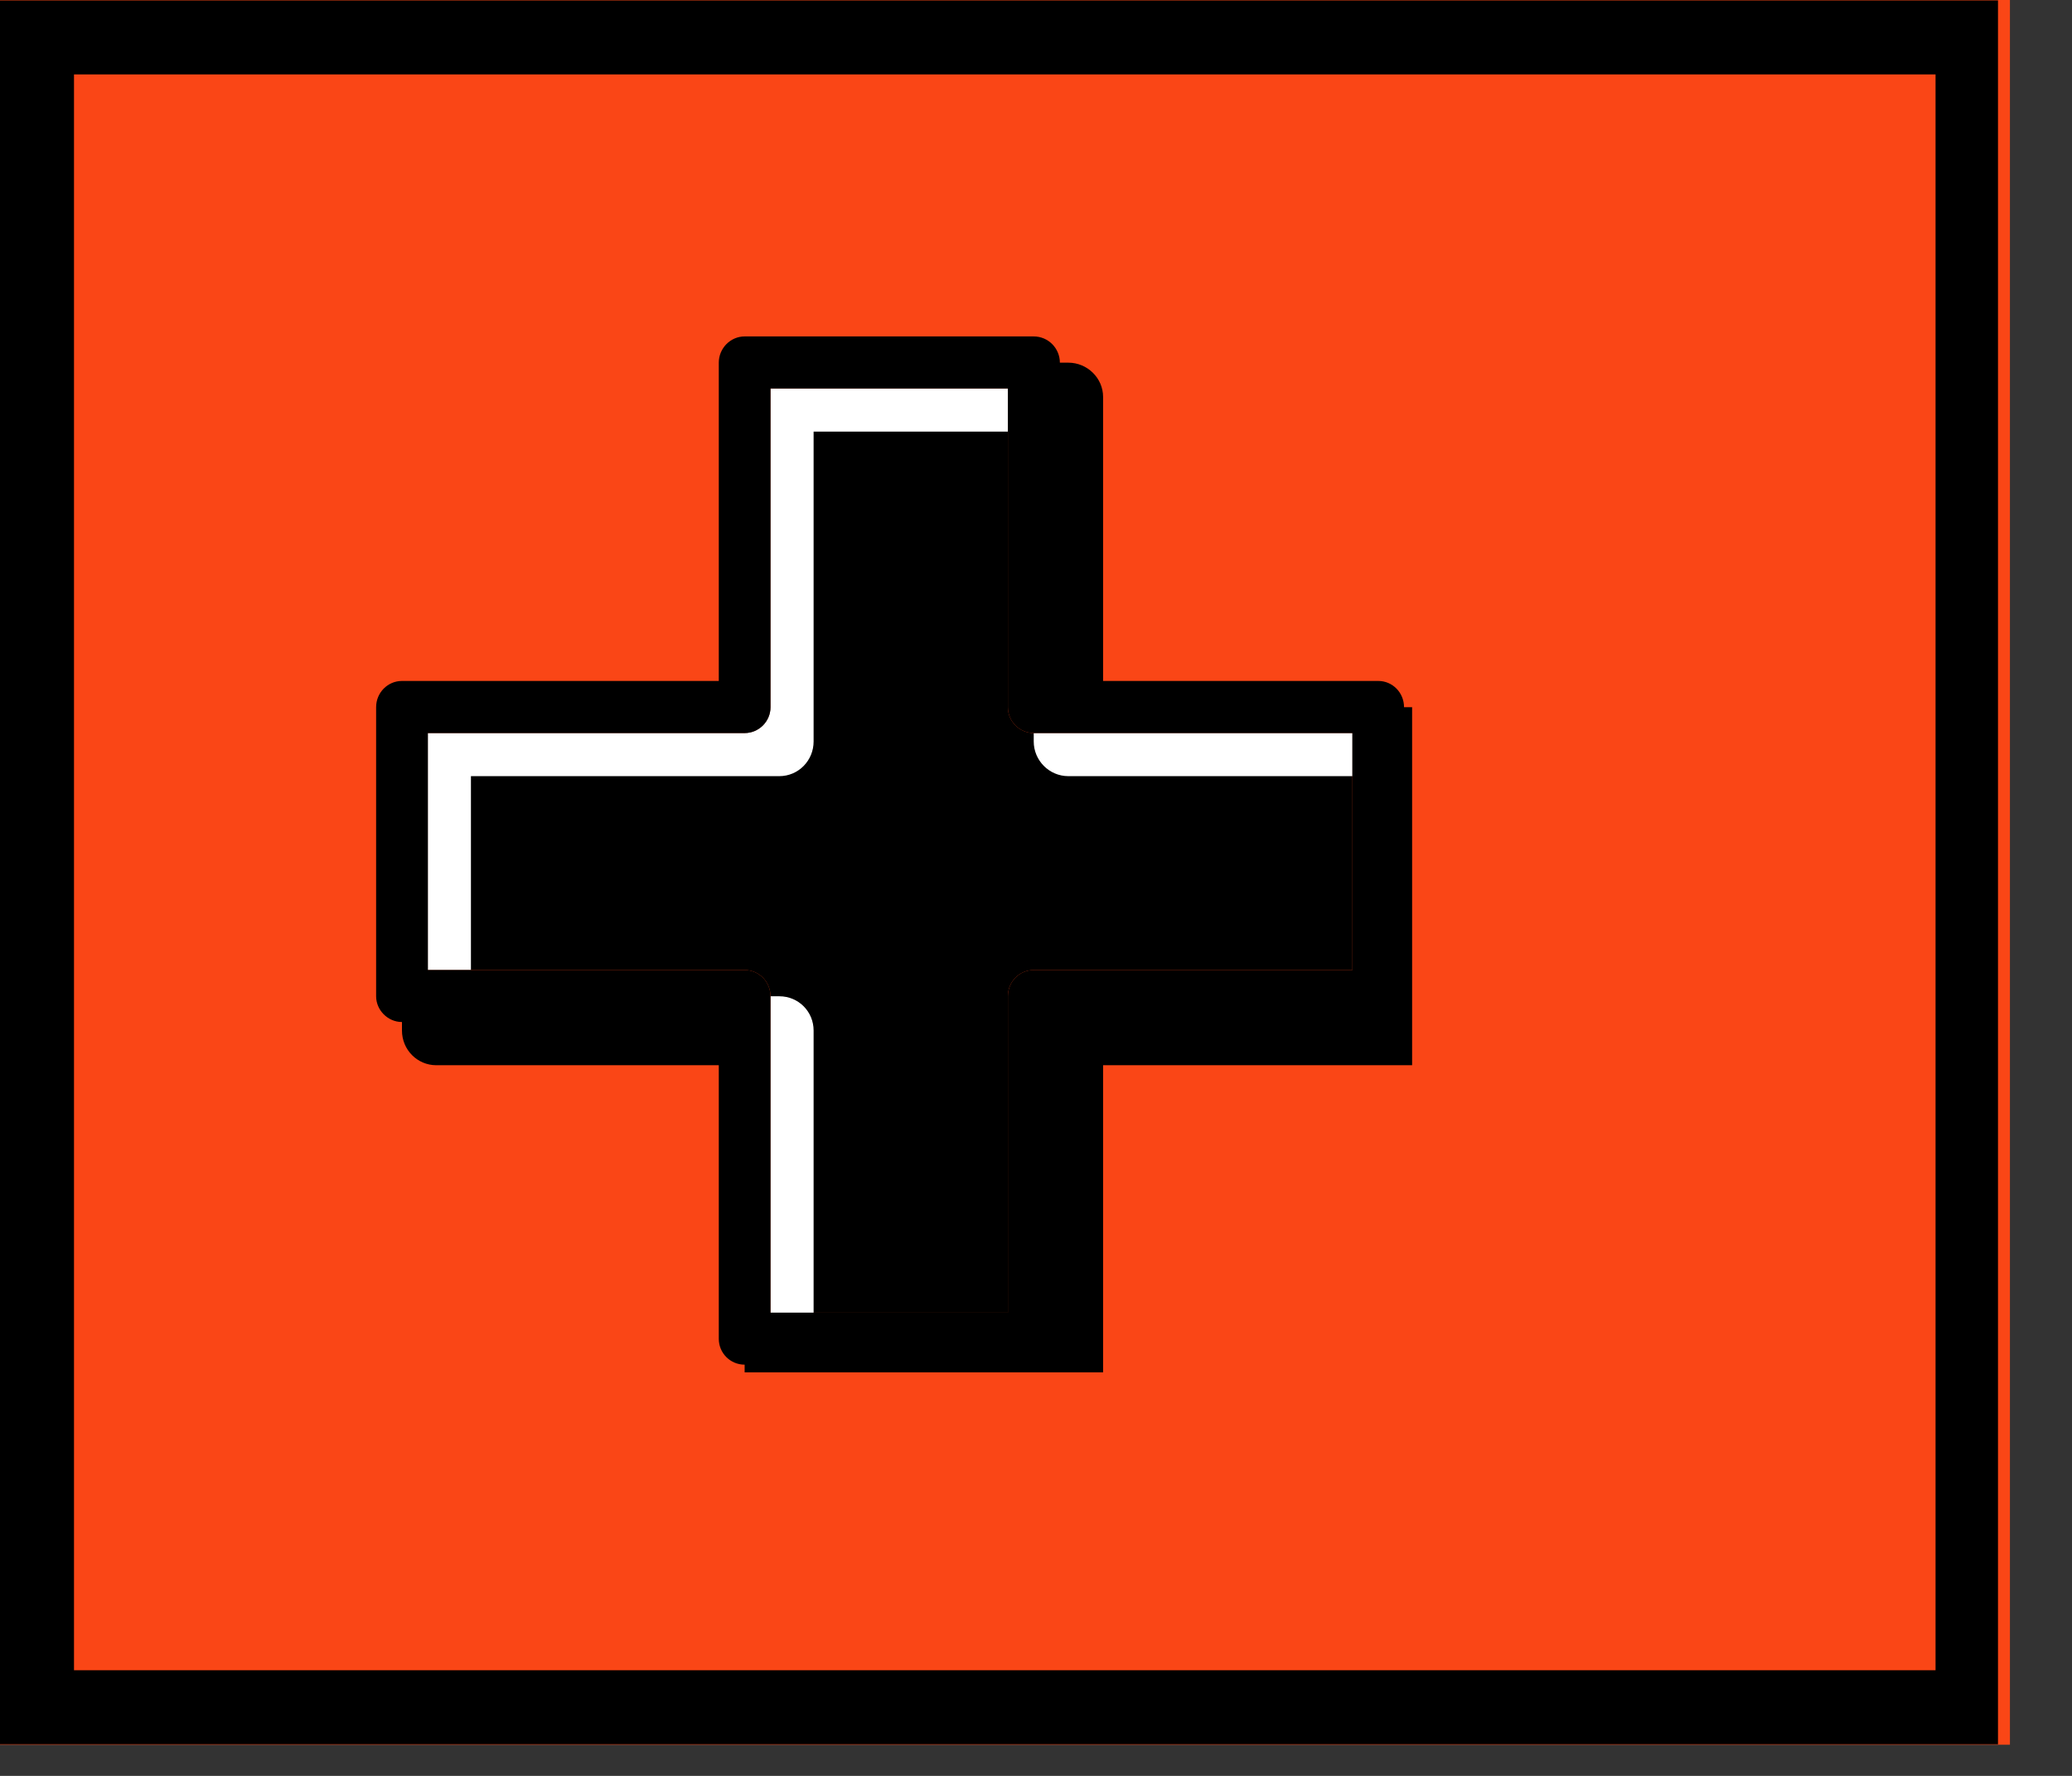 <svg version="1.0" preserveAspectRatio="xMidYMid meet" height="24" viewBox="0 0 21 18" zoomAndPan="magnify" width="28" xmlns:xlink="http://www.w3.org/1999/xlink" xmlns="http://www.w3.org/2000/svg"><rect x="0" y="0" width="21" height="18" fill="#333333" stroke="none"/><defs><clipPath id="4932fa4f65"><path clip-rule="nonzero" d="M 0 0 L 20.371 0 L 20.371 17.684 L 0 17.684 Z M 0 0"></path></clipPath><clipPath id="6839957d7a"><path clip-rule="nonzero" d="M 0 0 L 20.371 0 L 20.371 17.684 L 0 17.684 Z M 0 0"></path></clipPath><clipPath id="48f589d3c3"><rect height="18" y="0" width="21" x="0"></rect></clipPath><clipPath id="b14e437fb4"><path clip-rule="nonzero" d="M 0 0.004 L 20.25 0.004 L 20.25 17.68 L 0 17.68 Z M 0 0.004"></path></clipPath><clipPath id="09bd035dd1"><path clip-rule="nonzero" d="M 4 3.41 L 14 3.41 L 14 13.91 L 4 13.91 Z M 4 3.41"></path></clipPath><clipPath id="42f0464565"><path clip-rule="nonzero" d="M 3.812 3.41 L 14.312 3.41 L 14.312 13.91 L 3.812 13.91 Z M 3.812 3.41"></path></clipPath></defs><g clip-path="url(#4932fa4f65)"><g transform="matrix(1, 0, 0, 1, 0, 0)"><g clip-path="url(#48f589d3c3)"><g clip-path="url(#6839957d7a)"><path fill-rule="nonzero" fill-opacity="1" d="M 0 0 L 20.379 0 L 20.379 17.684 L 0 17.684 Z M 0 0" fill="#fa4616"></path></g></g></g></g><g clip-path="url(#b14e437fb4)"><path stroke-miterlimit="4" stroke-opacity="1" stroke-width="2" stroke="#000000" d="M -0 0.003 L 27.156 0.003 L 27.156 23.57 L -0 23.57 Z M -0 0.003" stroke-linejoin="miter" fill="none" transform="matrix(0.75, 0, 0, 0.75, 0, 0.002)" stroke-linecap="butt"></path></g><g clip-path="url(#09bd035dd1)"><path fill-rule="nonzero" fill-opacity="1" d="M 10.477 7.43 C 10.332 7.43 10.215 7.312 10.215 7.168 L 10.215 3.938 L 7.809 3.938 L 7.809 7.168 C 7.809 7.312 7.691 7.43 7.547 7.43 L 4.336 7.43 L 4.336 9.832 L 7.547 9.832 C 7.691 9.832 7.809 9.949 7.809 10.098 L 7.809 13.305 L 10.215 13.305 L 10.215 10.098 C 10.215 9.949 10.332 9.832 10.477 9.832 L 13.707 9.832 L 13.707 7.43 Z M 10.477 7.43" fill="#000000"></path><path fill-rule="nonzero" fill-opacity="1" d="M 7.898 10.098 L 7.809 10.098 L 7.809 13.305 L 8.246 13.305 L 8.246 10.445 C 8.246 10.254 8.094 10.098 7.898 10.098 Z M 7.809 3.938 L 7.809 7.168 C 7.809 7.312 7.691 7.43 7.547 7.43 L 4.336 7.43 L 4.336 9.832 L 4.773 9.832 L 4.773 7.867 L 7.898 7.867 C 8.094 7.867 8.246 7.707 8.246 7.516 L 8.246 4.375 L 10.215 4.375 L 10.215 3.938 Z M 10.477 7.43 L 10.477 7.516 C 10.477 7.707 10.633 7.867 10.828 7.867 L 13.707 7.867 L 13.707 7.43 Z M 10.477 7.43" fill="#ffffff"></path></g><g clip-path="url(#42f0464565)"><path fill-rule="nonzero" fill-opacity="1" d="M 14.32 7.168 L 14.23 7.168 C 14.23 7.02 14.113 6.902 13.969 6.902 L 11.18 6.902 L 11.18 4.023 C 11.18 3.832 11.02 3.676 10.828 3.676 L 10.742 3.676 C 10.742 3.531 10.625 3.41 10.477 3.41 L 7.547 3.41 C 7.402 3.41 7.285 3.531 7.285 3.676 L 7.285 6.902 L 4.074 6.902 C 3.93 6.902 3.812 7.02 3.812 7.168 L 3.812 10.098 C 3.812 10.238 3.93 10.359 4.074 10.359 L 4.074 10.445 C 4.074 10.641 4.23 10.797 4.422 10.797 L 7.285 10.797 L 7.285 13.57 C 7.285 13.715 7.402 13.832 7.547 13.832 L 7.547 13.918 C 7.547 14.113 7.707 14.27 7.898 14.27 L 10.828 14.27 C 11.02 14.27 11.18 14.113 11.18 13.918 L 11.18 10.797 L 14.32 10.797 C 14.512 10.797 14.668 10.641 14.668 10.445 L 14.668 7.516 C 14.668 7.32 14.512 7.168 14.32 7.168 Z M 13.707 9.832 L 10.477 9.832 C 10.332 9.832 10.215 9.949 10.215 10.098 L 10.215 13.305 L 7.809 13.305 L 7.809 10.098 C 7.809 9.949 7.691 9.832 7.547 9.832 L 4.336 9.832 L 4.336 7.43 L 7.547 7.43 C 7.691 7.43 7.809 7.312 7.809 7.168 L 7.809 3.938 L 10.215 3.938 L 10.215 7.168 C 10.215 7.312 10.332 7.43 10.477 7.43 L 13.707 7.43 Z M 13.707 9.832" fill="#000000"></path></g></svg>
